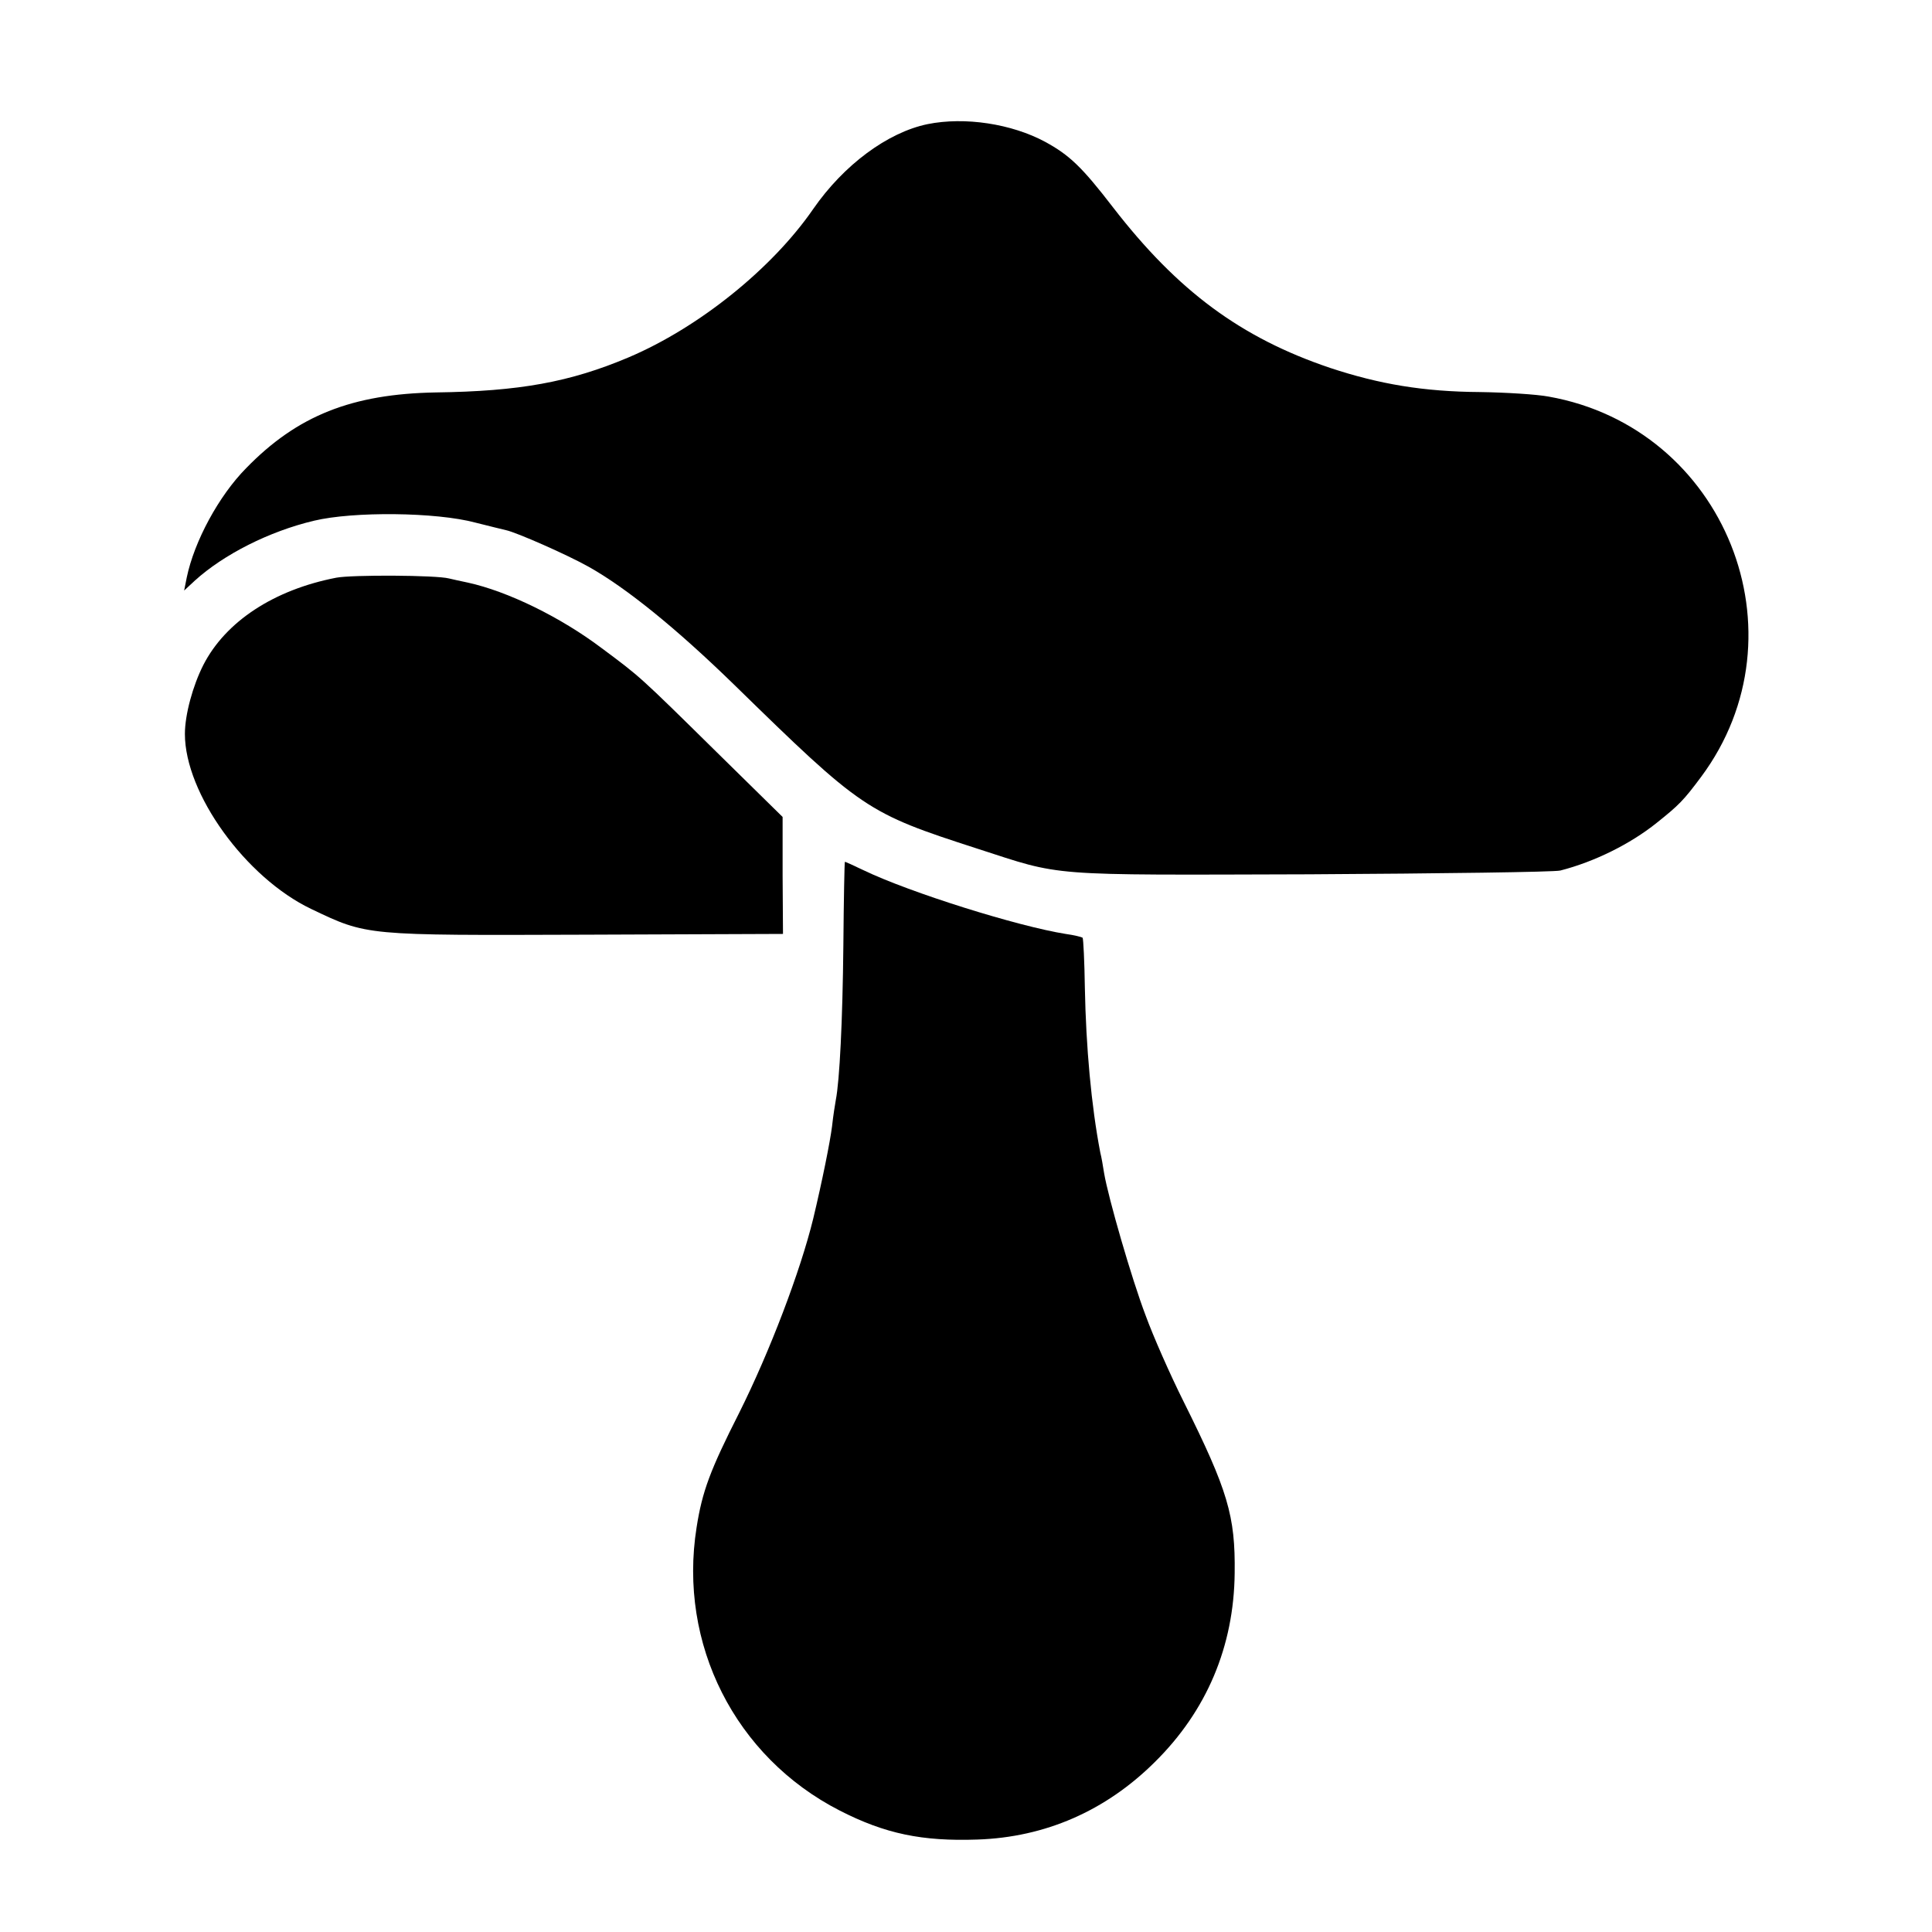 <?xml version="1.0" standalone="no"?>
<!DOCTYPE svg PUBLIC "-//W3C//DTD SVG 20010904//EN"
 "http://www.w3.org/TR/2001/REC-SVG-20010904/DTD/svg10.dtd">
<svg version="1.0" xmlns="http://www.w3.org/2000/svg"
 width="512pt" height="512pt" viewBox="0 0 512 512"
 preserveAspectRatio="xMidYMid meet">
<g transform="translate(0,512) scale(0.1,-0.1)"
fill="#000000" stroke="none">
<path d="M2458 4791 c-106 -22 -222 -108 -303 -225 -109 -158 -303 -314 -489
-393 -156 -66 -290 -90 -511 -93 -222 -4 -367 -61 -503 -201 -72 -73 -137
-193 -157 -289 l-7 -35 28 26 c77 70 198 131 316 159 104 25 324 23 428 -5 36
-9 72 -18 81 -20 28 -6 162 -65 219 -97 100 -56 233 -164 385 -312 340 -332
351 -340 645 -435 229 -74 175 -70 880 -68 349 2 649 6 665 10 90 23 185 70
255 126 60 48 71 59 118 122 282 379 64 925 -404 1008 -32 6 -114 11 -181 12
-151 1 -268 21 -398 64 -237 80 -404 204 -575 425 -83 108 -116 139 -180 174
-89 48 -213 67 -312 47z"/>
<path d="M891 3589 c-165 -32 -293 -116 -352 -231 -28 -55 -49 -132 -49 -183
0 -158 161 -381 335 -464 149 -71 140 -70 729 -68 l521 2 -1 155 0 155 -175
172 c-206 203 -202 199 -304 275 -110 83 -250 151 -355 174 -19 4 -42 9 -50
11 -34 9 -258 10 -299 2z"/>
<path d="M2239 2836 c-1 -1 -3 -100 -4 -221 -2 -201 -10 -359 -20 -410 -2 -11
-7 -42 -10 -70 -5 -40 -26 -145 -50 -245 -34 -139 -115 -352 -196 -514 -77
-152 -98 -208 -113 -304 -49 -309 102 -608 379 -750 121 -62 219 -82 365 -77
180 6 340 76 470 205 138 136 210 307 212 501 2 152 -18 219 -135 454 -36 72
-81 174 -101 229 -37 97 -99 312 -110 377 -3 19 -7 43 -10 54 -24 124 -38 281
-41 437 -1 70 -4 130 -6 133 -3 2 -23 7 -45 10 -126 20 -411 109 -536 169 -27
13 -49 23 -49 22z"/>
</g>
</svg>
